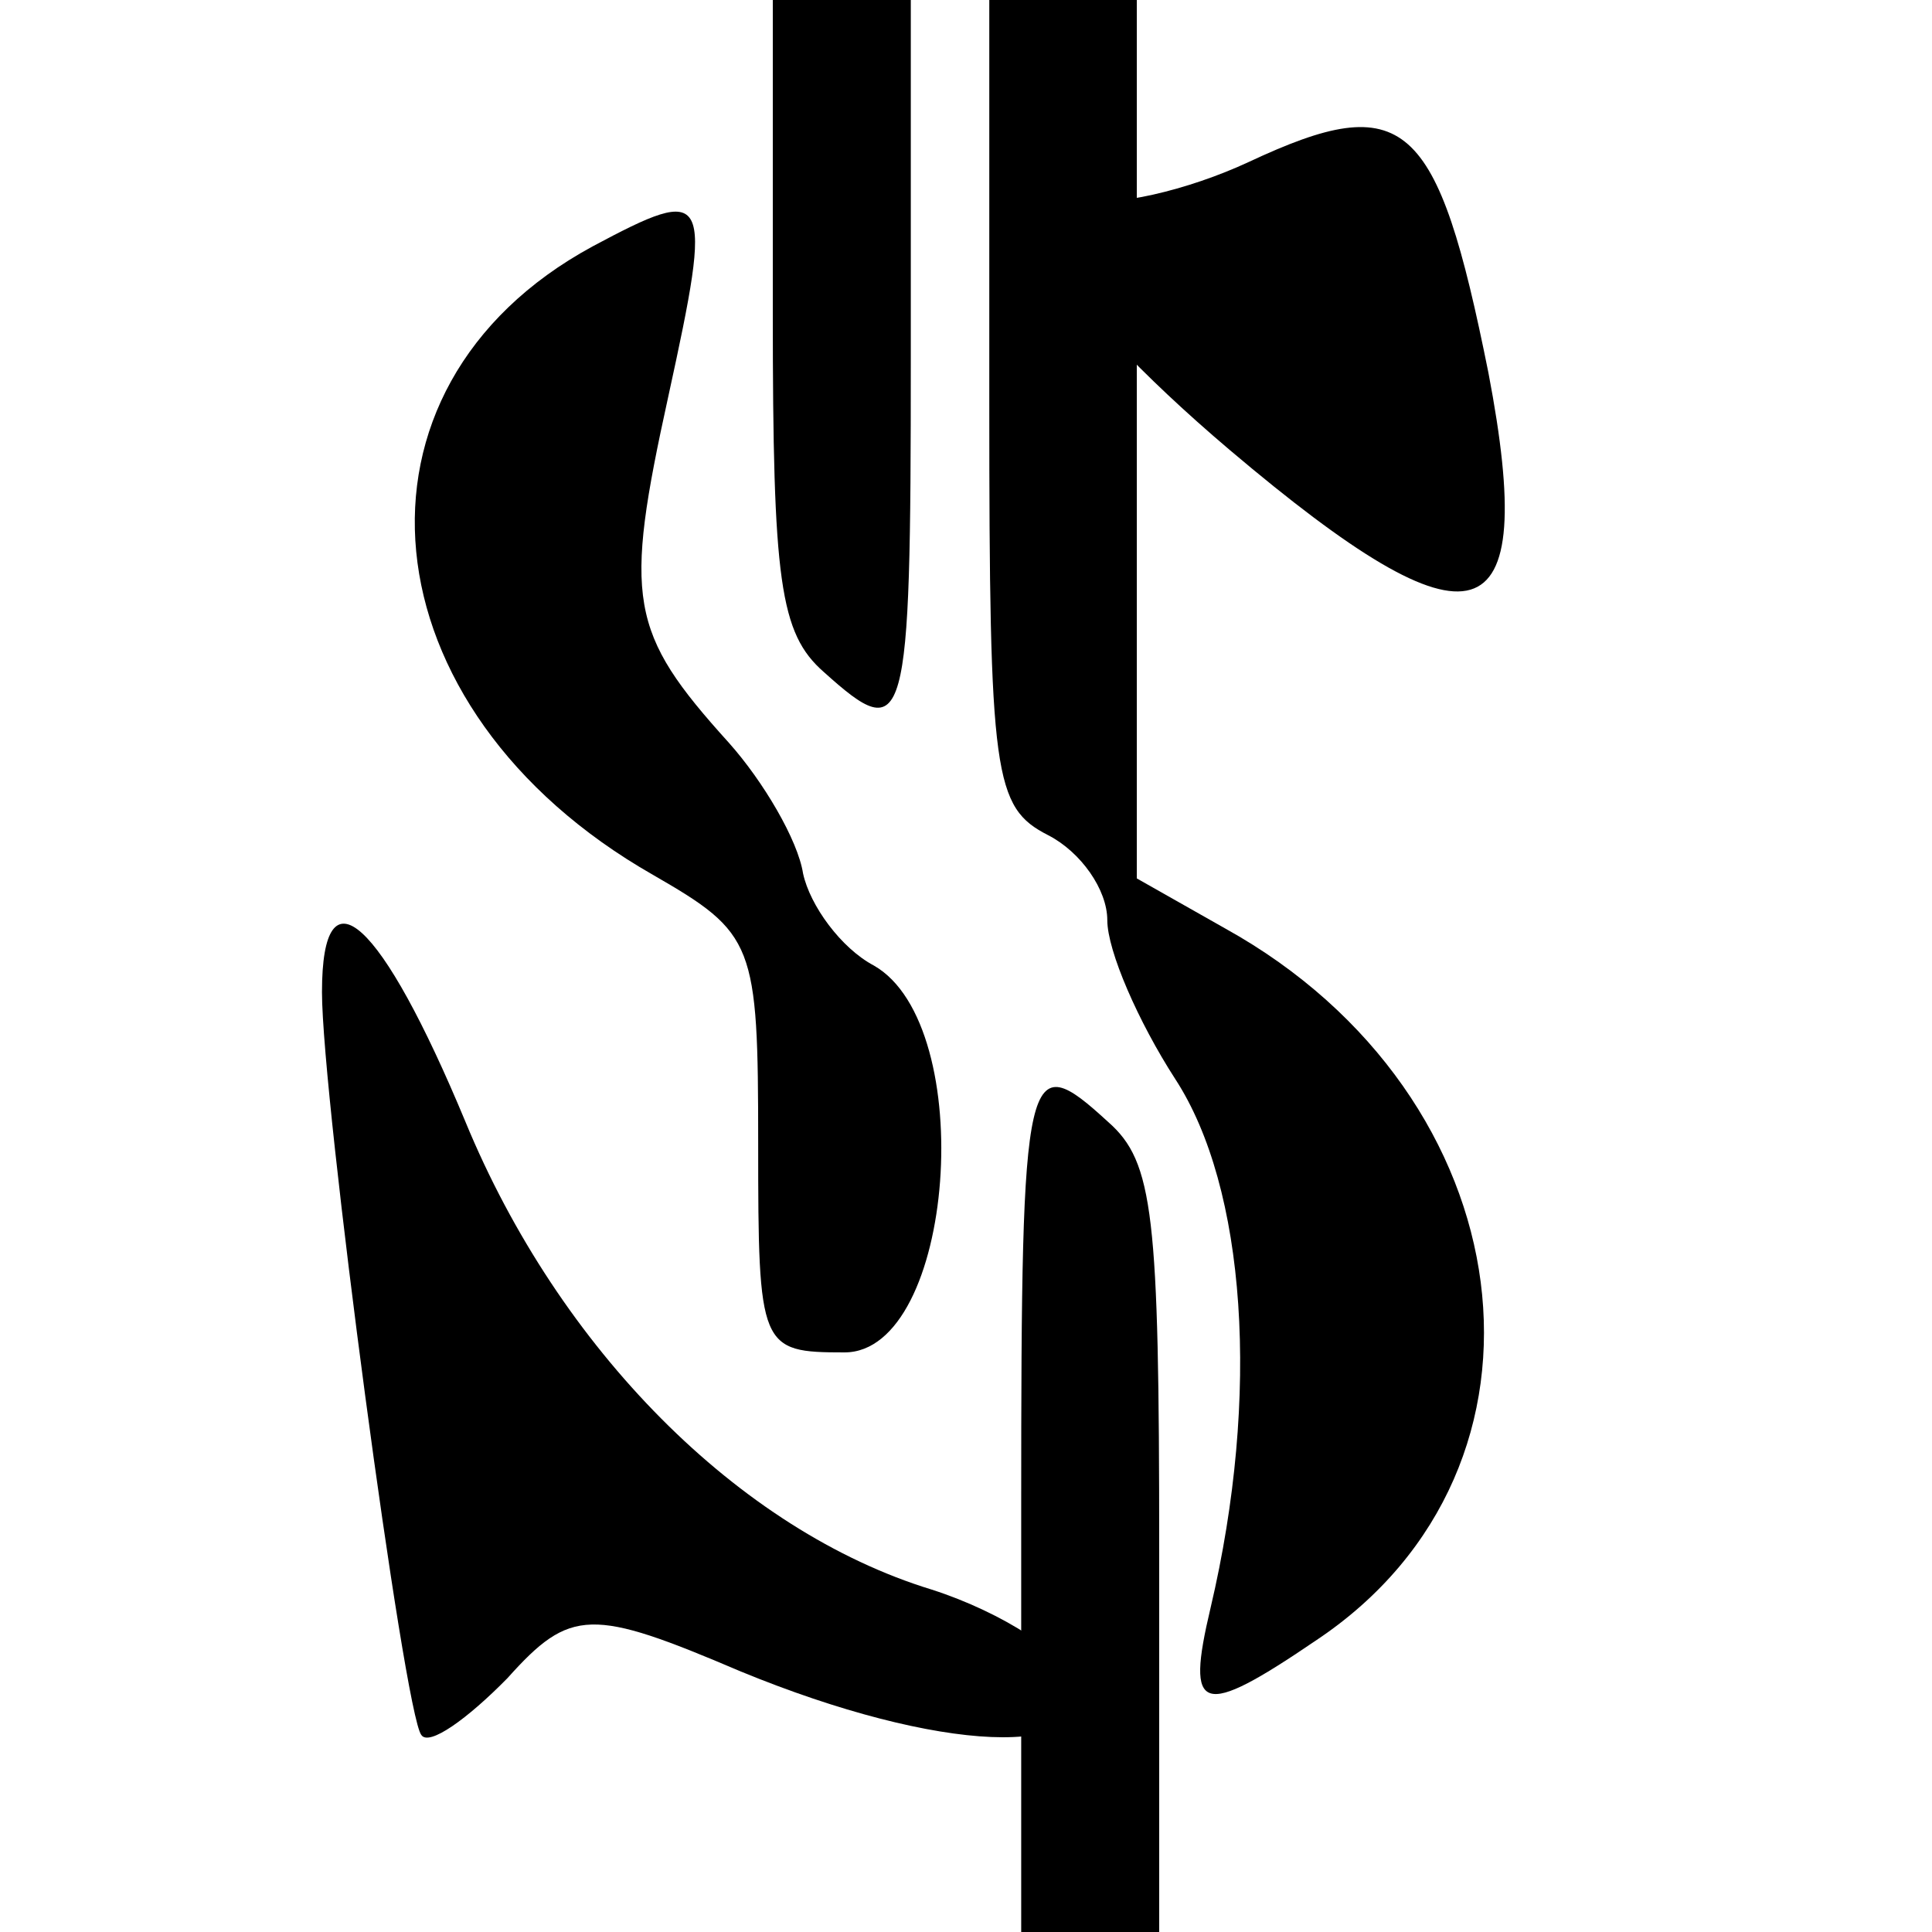 <?xml version="1.0" encoding="UTF-8" standalone="no"?>
<svg
   version="1.0"
   width="70pt"
   height="70pt"
   viewBox="0 0 70 70"
   preserveAspectRatio="xMidYMid meet"
   id="svg6"
   sodipodi:docname="safari.svg"
   inkscape:version="1.3.2 (091e20e, 2023-11-25, custom)"
   xmlns:inkscape="http://www.inkscape.org/namespaces/inkscape"
   xmlns:sodipodi="http://sodipodi.sourceforge.net/DTD/sodipodi-0.dtd"
   xmlns="http://www.w3.org/2000/svg"
   xmlns:svg="http://www.w3.org/2000/svg">
  <defs
     id="defs6" />
  <sodipodi:namedview
     id="namedview6"
     pagecolor="#ffffff"
     bordercolor="#000000"
     borderopacity="0.25"
     inkscape:showpageshadow="2"
     inkscape:pageopacity="0.0"
     inkscape:pagecheckerboard="0"
     inkscape:deskcolor="#d1d1d1"
     inkscape:document-units="pt"
     inkscape:zoom="2"
     inkscape:cx="46"
     inkscape:cy="44.75"
     inkscape:window-width="1436"
     inkscape:window-height="983"
     inkscape:window-x="289"
     inkscape:window-y="8"
     inkscape:window-maximized="0"
     inkscape:current-layer="g6" />
  <g
     transform="translate(0,70) scale(0.05,-0.05)"
     fill="#000000"
     stroke="none"
     id="g6">
    <path
       d="M560 1173 c0 -194 5 -232 37 -260 60 -54 63 -43 63 227 l0 260 -50 0 -50 0 0 -227z"
       id="path1" />
    <path
       d="m 716.874,1108.465 c 0,-271.359 3.207,-293.552 42.758,-313.728 23.517,-12.105 42.758,-39.342 42.758,-61.535 0,-22.193 22.448,-73.64 49.172,-115 51.31,-78.684 62,-228.991 25.655,-383.333 -18.172,-76.667 -7.483,-80.702 76.965,-23.202 187.068,125.088 151.792,394.429 -66.276,515.482 l -64.138,36.316 V 1081.228 1400 h -53.448 -53.448 z"
       id="path2"
       style="stroke-width:1.038" />
    <path
       d="m 904.922,1282.639 c -43.989,-20.492 -99.553,-33.533 -122.705,-27.012 -76.401,18.629 -20.837,-71.722 108.814,-181.635 178.27,-150.897 224.574,-137.856 187.531,55.888 -37.043,184.429 -60.195,205.853 -173.639,152.759 z"
       id="path3"
       style="stroke-width:1.468" />
    <path
       d="M 429.333,1221.406 C 240.468,1118.934 262.981,885.956 473.11,766.084 546.905,723.548 549.407,716.781 549.407,570.807 549.407,422.9 550.657,420 611.945,420 c 80.049,0 97.56,236.845 21.263,280.347 -23.765,12.567 -46.278,43.502 -51.281,66.703 -3.752,24.168 -28.768,66.703 -53.783,94.738 -72.544,80.237 -76.297,103.438 -43.777,251.346 32.52,148.874 30.018,153.708 -55.034,108.272 z"
       id="path4"
       style="stroke-width:1.1" />
    <path
       d="M740 310 l0 -310 50 0 50 0 0 277 c0 243 -4 281 -37 310 -60 55 -63 44 -63 -277z"
       id="path5" />
    <path
       d="m 233.316,681.143 c 0,-77.386 59.56,-523.588 72.027,-538.406 5.541,-8.233 33.243,11.525 62.331,41.163 45.709,51.042 60.946,51.042 168.986,4.939 144.053,-59.274 259.019,-64.214 243.783,-9.879 -5.541,21.405 -54.02,52.688 -105.27,69.153 -139.898,42.809 -270.1,174.529 -337.971,339.179 -60.946,146.539 -103.885,186.055 -103.885,93.851 z"
       id="path6"
       style="stroke-width:1.51" />
  </g>
</svg>
